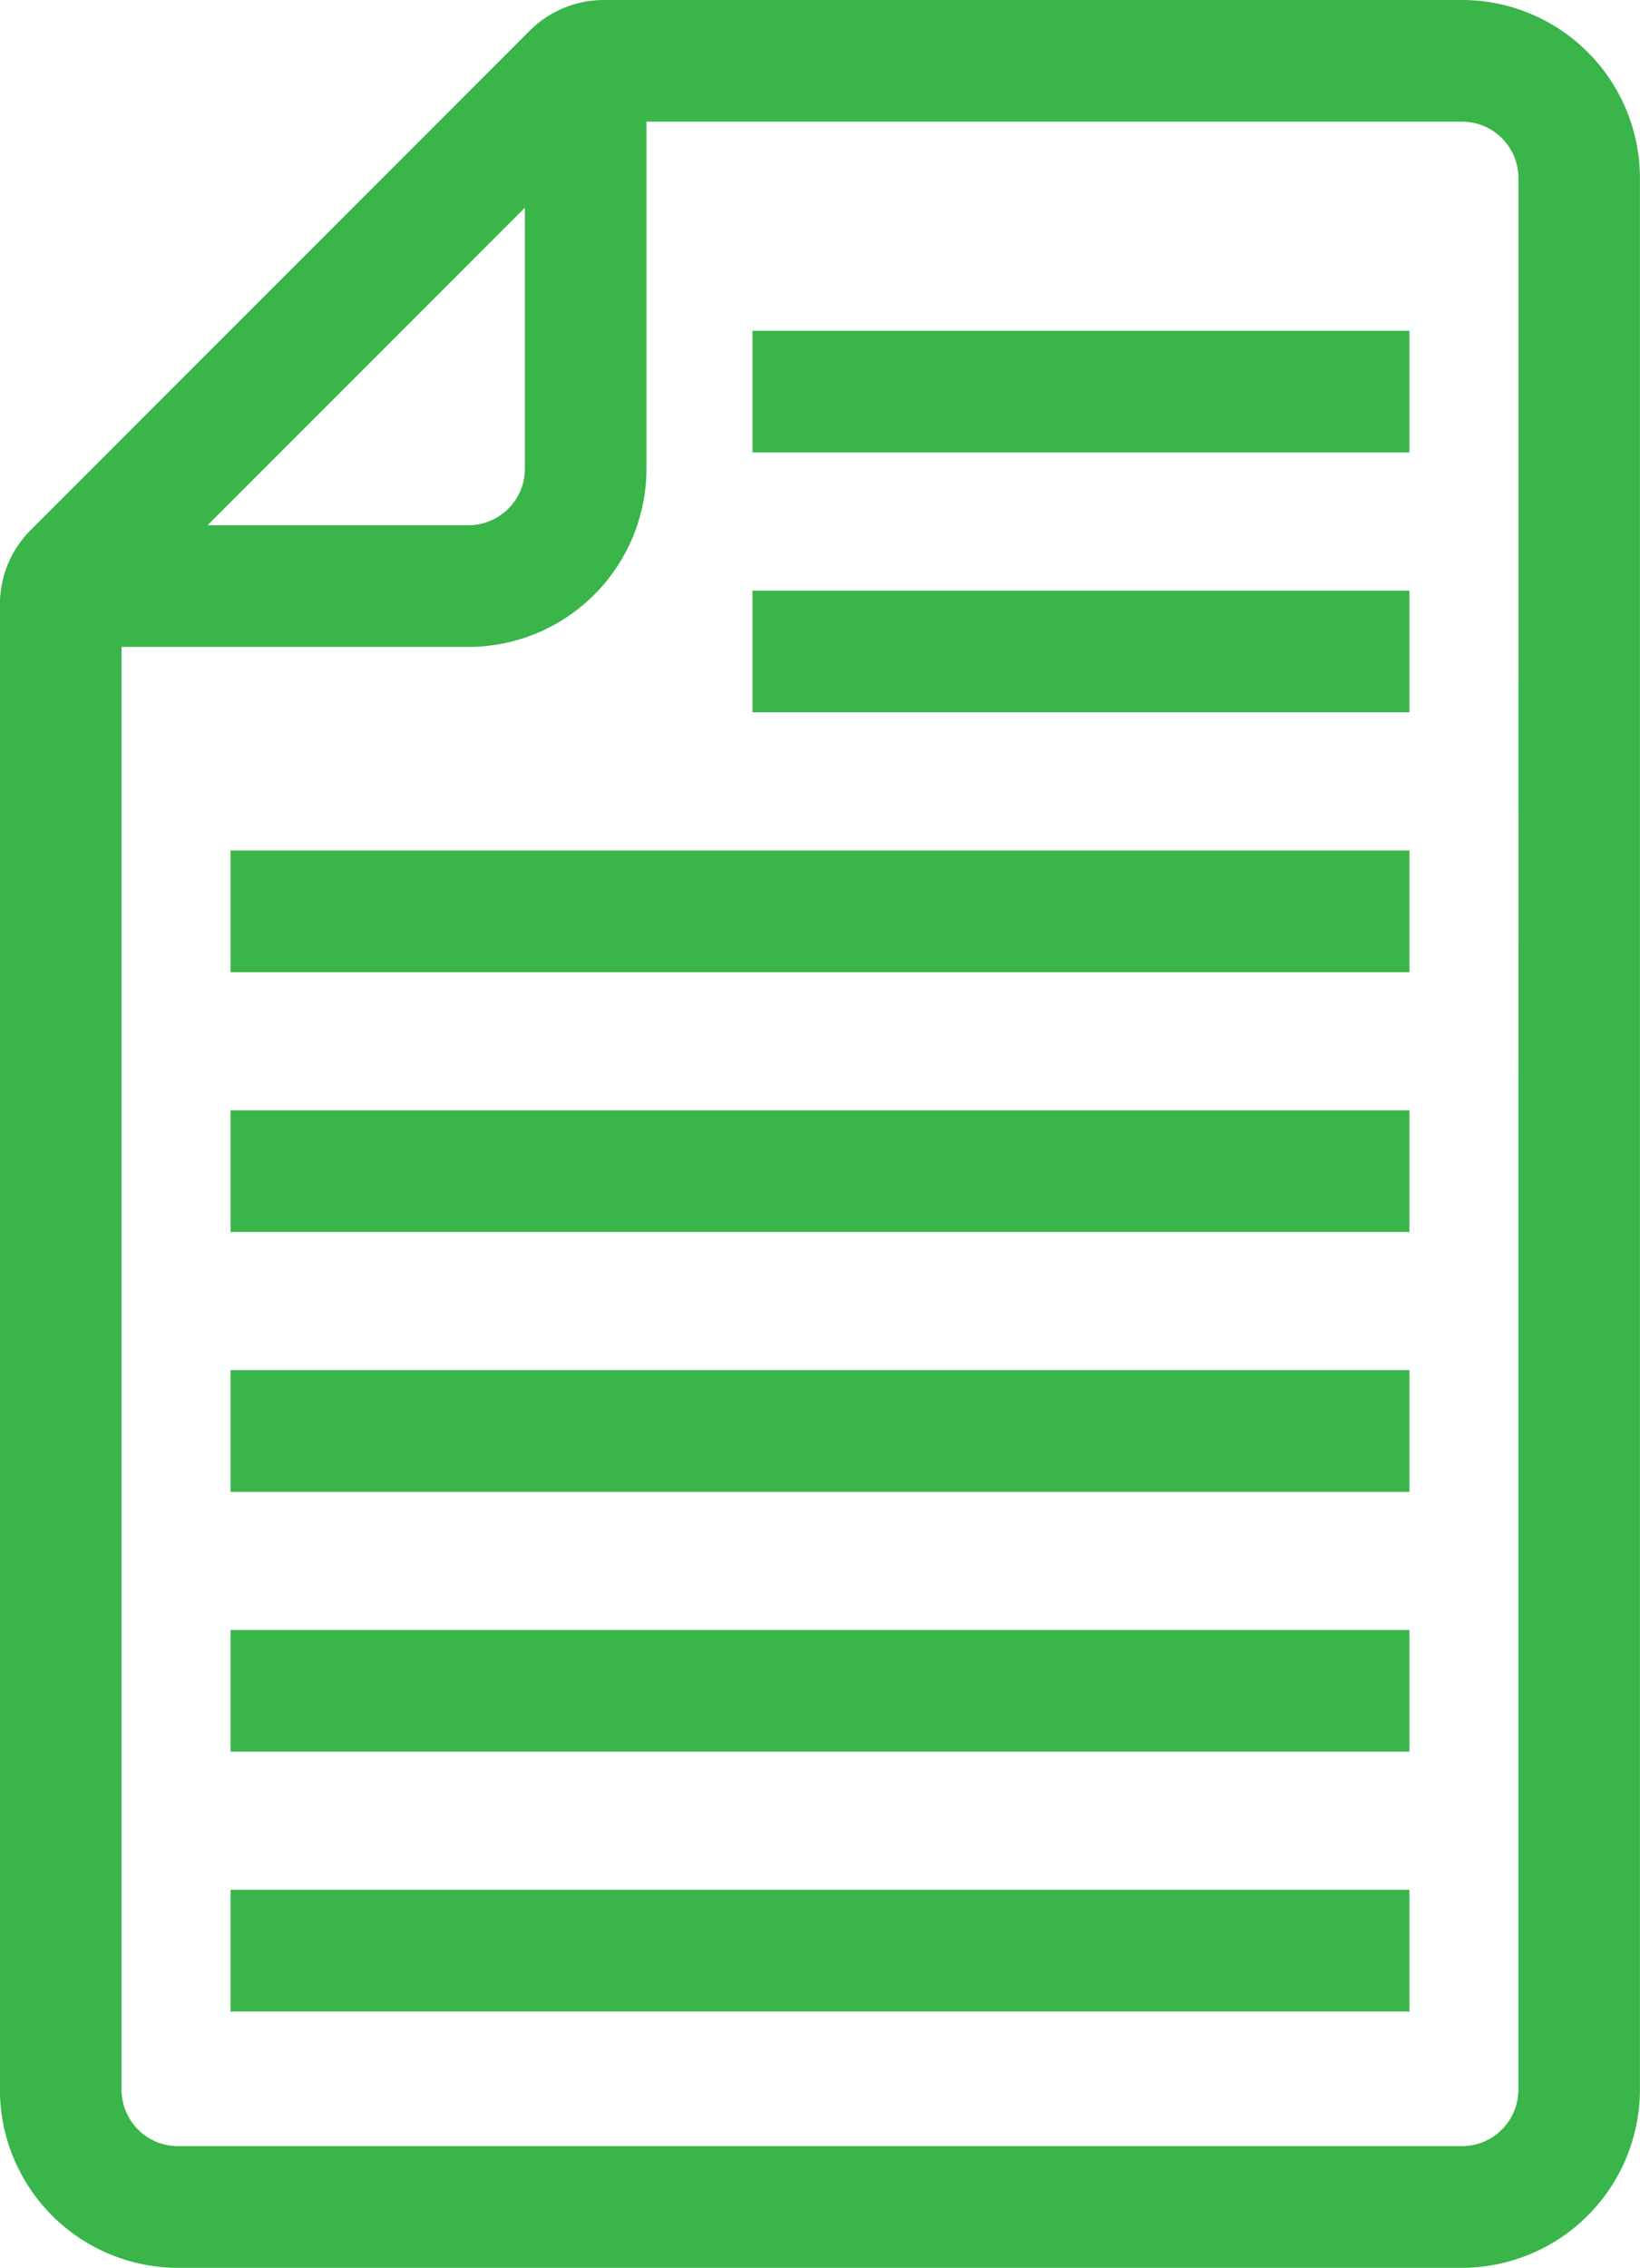 <?xml version="1.0" encoding="UTF-8"?> <svg xmlns="http://www.w3.org/2000/svg" id="Group_6" data-name="Group 6" width="83.491" height="115.378" viewBox="0 0 83.491 115.378"><path id="Path_9" data-name="Path 9" d="M217.934,127.188H174.258a5.334,5.334,0,0,0-3.8,1.573l-25.389,25.388a5.335,5.335,0,0,0-1.573,3.8V233.5a9.07,9.07,0,0,0,9.056,9.063h65.372a9.073,9.073,0,0,0,9.063-9.063V136.244A9.066,9.066,0,0,0,217.934,127.188Zm-47.713,10.566v13.282a2.876,2.876,0,0,1-2.873,2.873H154.066ZM220.8,233.5a2.876,2.876,0,0,1-2.873,2.873H152.556a2.873,2.873,0,0,1-2.867-2.873V160.1h17.659a9.073,9.073,0,0,0,9.063-9.063V133.378h41.524a2.87,2.87,0,0,1,2.867,2.867Z" transform="translate(-143.5 -127.188)" fill="#39b54a"></path><rect id="Rectangle_15" data-name="Rectangle 15" width="60.017" height="6.19" transform="translate(11.737 96.146)" fill="#39b54a"></rect><rect id="Rectangle_16" data-name="Rectangle 16" width="60.017" height="6.19" transform="translate(11.737 82.927)" fill="#39b54a"></rect><rect id="Rectangle_17" data-name="Rectangle 17" width="60.017" height="6.19" transform="translate(11.737 69.707)" fill="#39b54a"></rect><rect id="Rectangle_18" data-name="Rectangle 18" width="60.017" height="6.19" transform="translate(11.737 56.488)" fill="#39b54a"></rect><rect id="Rectangle_19" data-name="Rectangle 19" width="60.017" height="6.19" transform="translate(11.737 43.269)" fill="#39b54a"></rect><rect id="Rectangle_20" data-name="Rectangle 20" width="33.444" height="6.19" transform="translate(38.309 16.83)" fill="#39b54a"></rect><rect id="Rectangle_21" data-name="Rectangle 21" width="33.444" height="6.19" transform="translate(38.309 30.049)" fill="#39b54a"></rect></svg> 
